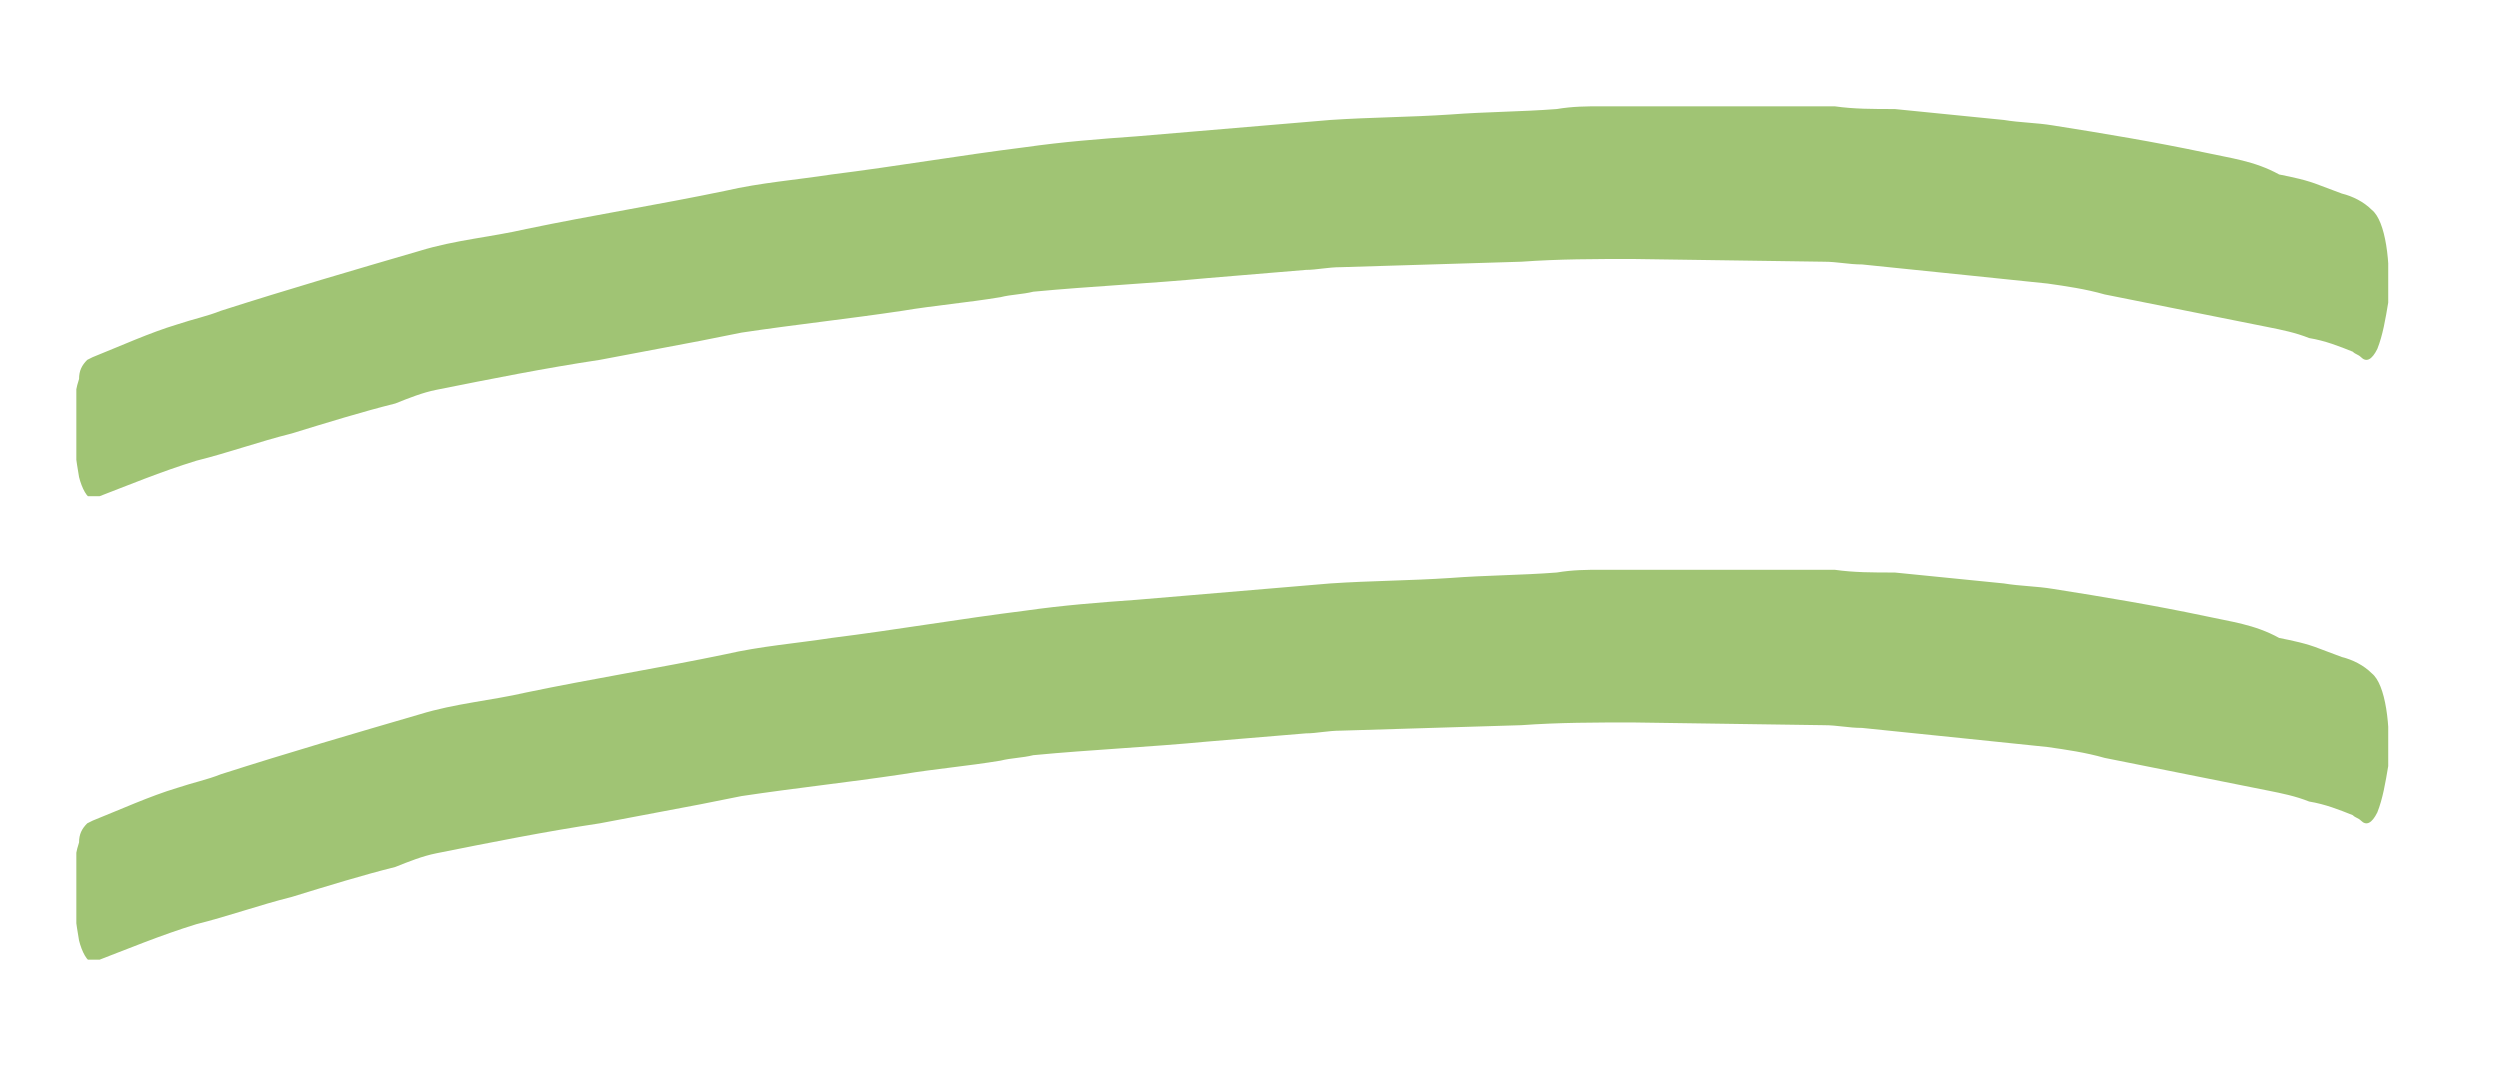 <?xml version="1.0" encoding="UTF-8"?>
<svg xmlns="http://www.w3.org/2000/svg" xmlns:xlink="http://www.w3.org/1999/xlink" id="Warstwa_1" x="0px" y="0px" viewBox="0 0 91.7 39.1" style="enable-background:new 0 0 91.7 39.1;" xml:space="preserve">
  <style type="text/css">	.st0{clip-path:url(#SVGID_00000013160096786804090550000002436907389302879649_);}	.st1{fill:#A0C474;}	.st2{clip-path:url(#SVGID_00000177468544264240904190000001591278938431114668_);}</style>
  <g>	<g>		<defs>			<rect id="SVGID_1_" x="2.8" y="3.9" width="84.8" height="14.3"></rect>		</defs>		<clipPath id="SVGID_00000162346483435997654700000011980923263794338220_">			<use xlink:href="#SVGID_1_" style="overflow:visible;"></use>		</clipPath>					<g id="Group_61" transform="translate(0 0)" style="clip-path:url(#SVGID_00000162346483435997654700000011980923263794338220_);">			<path id="Path_31" class="st1" d="M80.9,5.6c-1.9-0.4-3.7-0.7-5.6-1c-0.6-0.1-1.2-0.1-1.8-0.2l-4-0.4C68.7,4,68,4,67.3,3.9    c-0.2,0-0.4,0-0.6,0c-0.5,0-1,0-1.4,0l-6.6,0c-0.5,0-1,0-1.6,0.1c-1.3,0.1-2.6,0.1-3.9,0.2c-1.5,0.1-2.9,0.1-4.4,0.2L41.7,5    c-1.4,0.1-2.7,0.2-4.1,0.4c-2.4,0.3-4.7,0.7-7.1,1c-1.3,0.2-2.6,0.3-3.9,0.6c-2.4,0.5-4.9,0.9-7.3,1.4c-1.3,0.3-2.6,0.4-3.9,0.8    c-2.4,0.7-4.8,1.4-7.3,2.2c-0.5,0.2-1,0.3-1.6,0.5c-1,0.3-2.1,0.8-3.1,1.2l-0.2,0.1c-0.2,0.2-0.3,0.4-0.3,0.7    c-0.2,0.6-0.2,1.2-0.2,1.8c0,0.6,0.1,1.2,0.2,1.8c0.1,0.4,0.3,0.8,0.5,0.8c1.3-0.5,2.5-1,3.8-1.4c1.2-0.3,2.3-0.7,3.5-1    c1.3-0.4,2.6-0.8,3.8-1.1c0.5-0.2,1-0.4,1.5-0.5c2-0.4,4-0.8,6-1.1l3.7-0.7c0.5-0.1,1-0.2,1.5-0.3c2-0.3,3.9-0.5,5.9-0.8    c1.2-0.2,2.4-0.3,3.6-0.5c0.4-0.1,0.8-0.1,1.2-0.2c2.1-0.2,4.3-0.3,6.4-0.5l3.6-0.3c0.4,0,0.8-0.1,1.3-0.1l6.6-0.2    c1.4-0.1,2.7-0.1,4.1-0.1l7,0.1c0.5,0,0.9,0.1,1.4,0.1l3.9,0.4c1,0.1,1.9,0.2,2.9,0.3c0.7,0.1,1.4,0.2,2.1,0.4c2,0.4,4,0.8,6,1.2    c0.5,0.1,1,0.2,1.5,0.4c0.6,0.1,1.1,0.3,1.6,0.5c0.1,0.1,0.2,0.1,0.3,0.2c0.2,0.2,0.4,0.1,0.6-0.3c0.2-0.5,0.3-1.1,0.4-1.7    c0.1-1.5-0.1-3-0.6-3.4c-0.3-0.3-0.7-0.5-1.1-0.6l-0.8-0.3c-0.5-0.2-1-0.3-1.5-0.4C82.7,5.9,81.8,5.8,80.9,5.6"></path>		</g>	</g>	<g>		<defs>			<rect id="SVGID_00000066497464948643438620000016913571808451092383_" x="2.8" y="20.9" width="84.8" height="14.3"></rect>		</defs>		<clipPath id="SVGID_00000150814923771180934490000009710903076818380937_">			<use xlink:href="#SVGID_00000066497464948643438620000016913571808451092383_" style="overflow:visible;"></use>		</clipPath>					<g id="Group_61-2" transform="translate(0 0)" style="clip-path:url(#SVGID_00000150814923771180934490000009710903076818380937_);">			<path id="Path_31-2" class="st1" d="M80.9,22.6c-1.9-0.4-3.7-0.7-5.6-1c-0.6-0.1-1.2-0.1-1.8-0.2l-4-0.4C68.7,21,68,21,67.3,20.9    c-0.2,0-0.4,0-0.6,0c-0.5,0-1,0-1.4,0l-6.6,0c-0.5,0-1,0-1.6,0.1c-1.3,0.1-2.6,0.1-3.9,0.2c-1.5,0.1-2.9,0.1-4.4,0.2L41.7,22    c-1.4,0.1-2.7,0.2-4.1,0.4c-2.4,0.3-4.7,0.7-7.1,1c-1.3,0.2-2.6,0.3-3.9,0.6c-2.4,0.5-4.9,0.9-7.3,1.4c-1.3,0.3-2.6,0.4-3.9,0.8    c-2.4,0.7-4.8,1.4-7.3,2.2c-0.5,0.2-1,0.3-1.6,0.5c-1,0.3-2.1,0.8-3.1,1.2l-0.2,0.1c-0.2,0.2-0.3,0.4-0.3,0.7    c-0.2,0.6-0.2,1.2-0.2,1.8c0,0.6,0.1,1.2,0.2,1.8c0.1,0.4,0.3,0.8,0.5,0.8c1.3-0.5,2.5-1,3.8-1.4c1.2-0.3,2.3-0.7,3.5-1    c1.3-0.4,2.6-0.8,3.8-1.1c0.5-0.2,1-0.4,1.5-0.5c2-0.4,4-0.8,6-1.1l3.7-0.7c0.5-0.1,1-0.2,1.5-0.3c2-0.3,3.9-0.5,5.9-0.8    c1.2-0.2,2.4-0.3,3.6-0.5c0.4-0.1,0.8-0.1,1.2-0.2c2.1-0.2,4.3-0.3,6.4-0.5l3.6-0.3c0.4,0,0.8-0.1,1.3-0.1l6.6-0.2    c1.4-0.1,2.7-0.1,4.1-0.1l7,0.1c0.5,0,0.9,0.1,1.4,0.1l3.9,0.4c1,0.1,1.9,0.2,2.9,0.3c0.7,0.1,1.4,0.2,2.1,0.4c2,0.4,4,0.8,6,1.2    c0.5,0.1,1,0.2,1.5,0.4c0.6,0.1,1.1,0.3,1.6,0.5c0.1,0.1,0.2,0.1,0.3,0.2c0.2,0.2,0.4,0.1,0.6-0.3c0.2-0.5,0.3-1.1,0.4-1.7    c0.1-1.5-0.1-3-0.6-3.4c-0.3-0.3-0.7-0.5-1.1-0.6l-0.8-0.3c-0.5-0.2-1-0.3-1.5-0.4C82.7,22.9,81.8,22.8,80.9,22.6"></path>		</g>	</g></g>
</svg>
